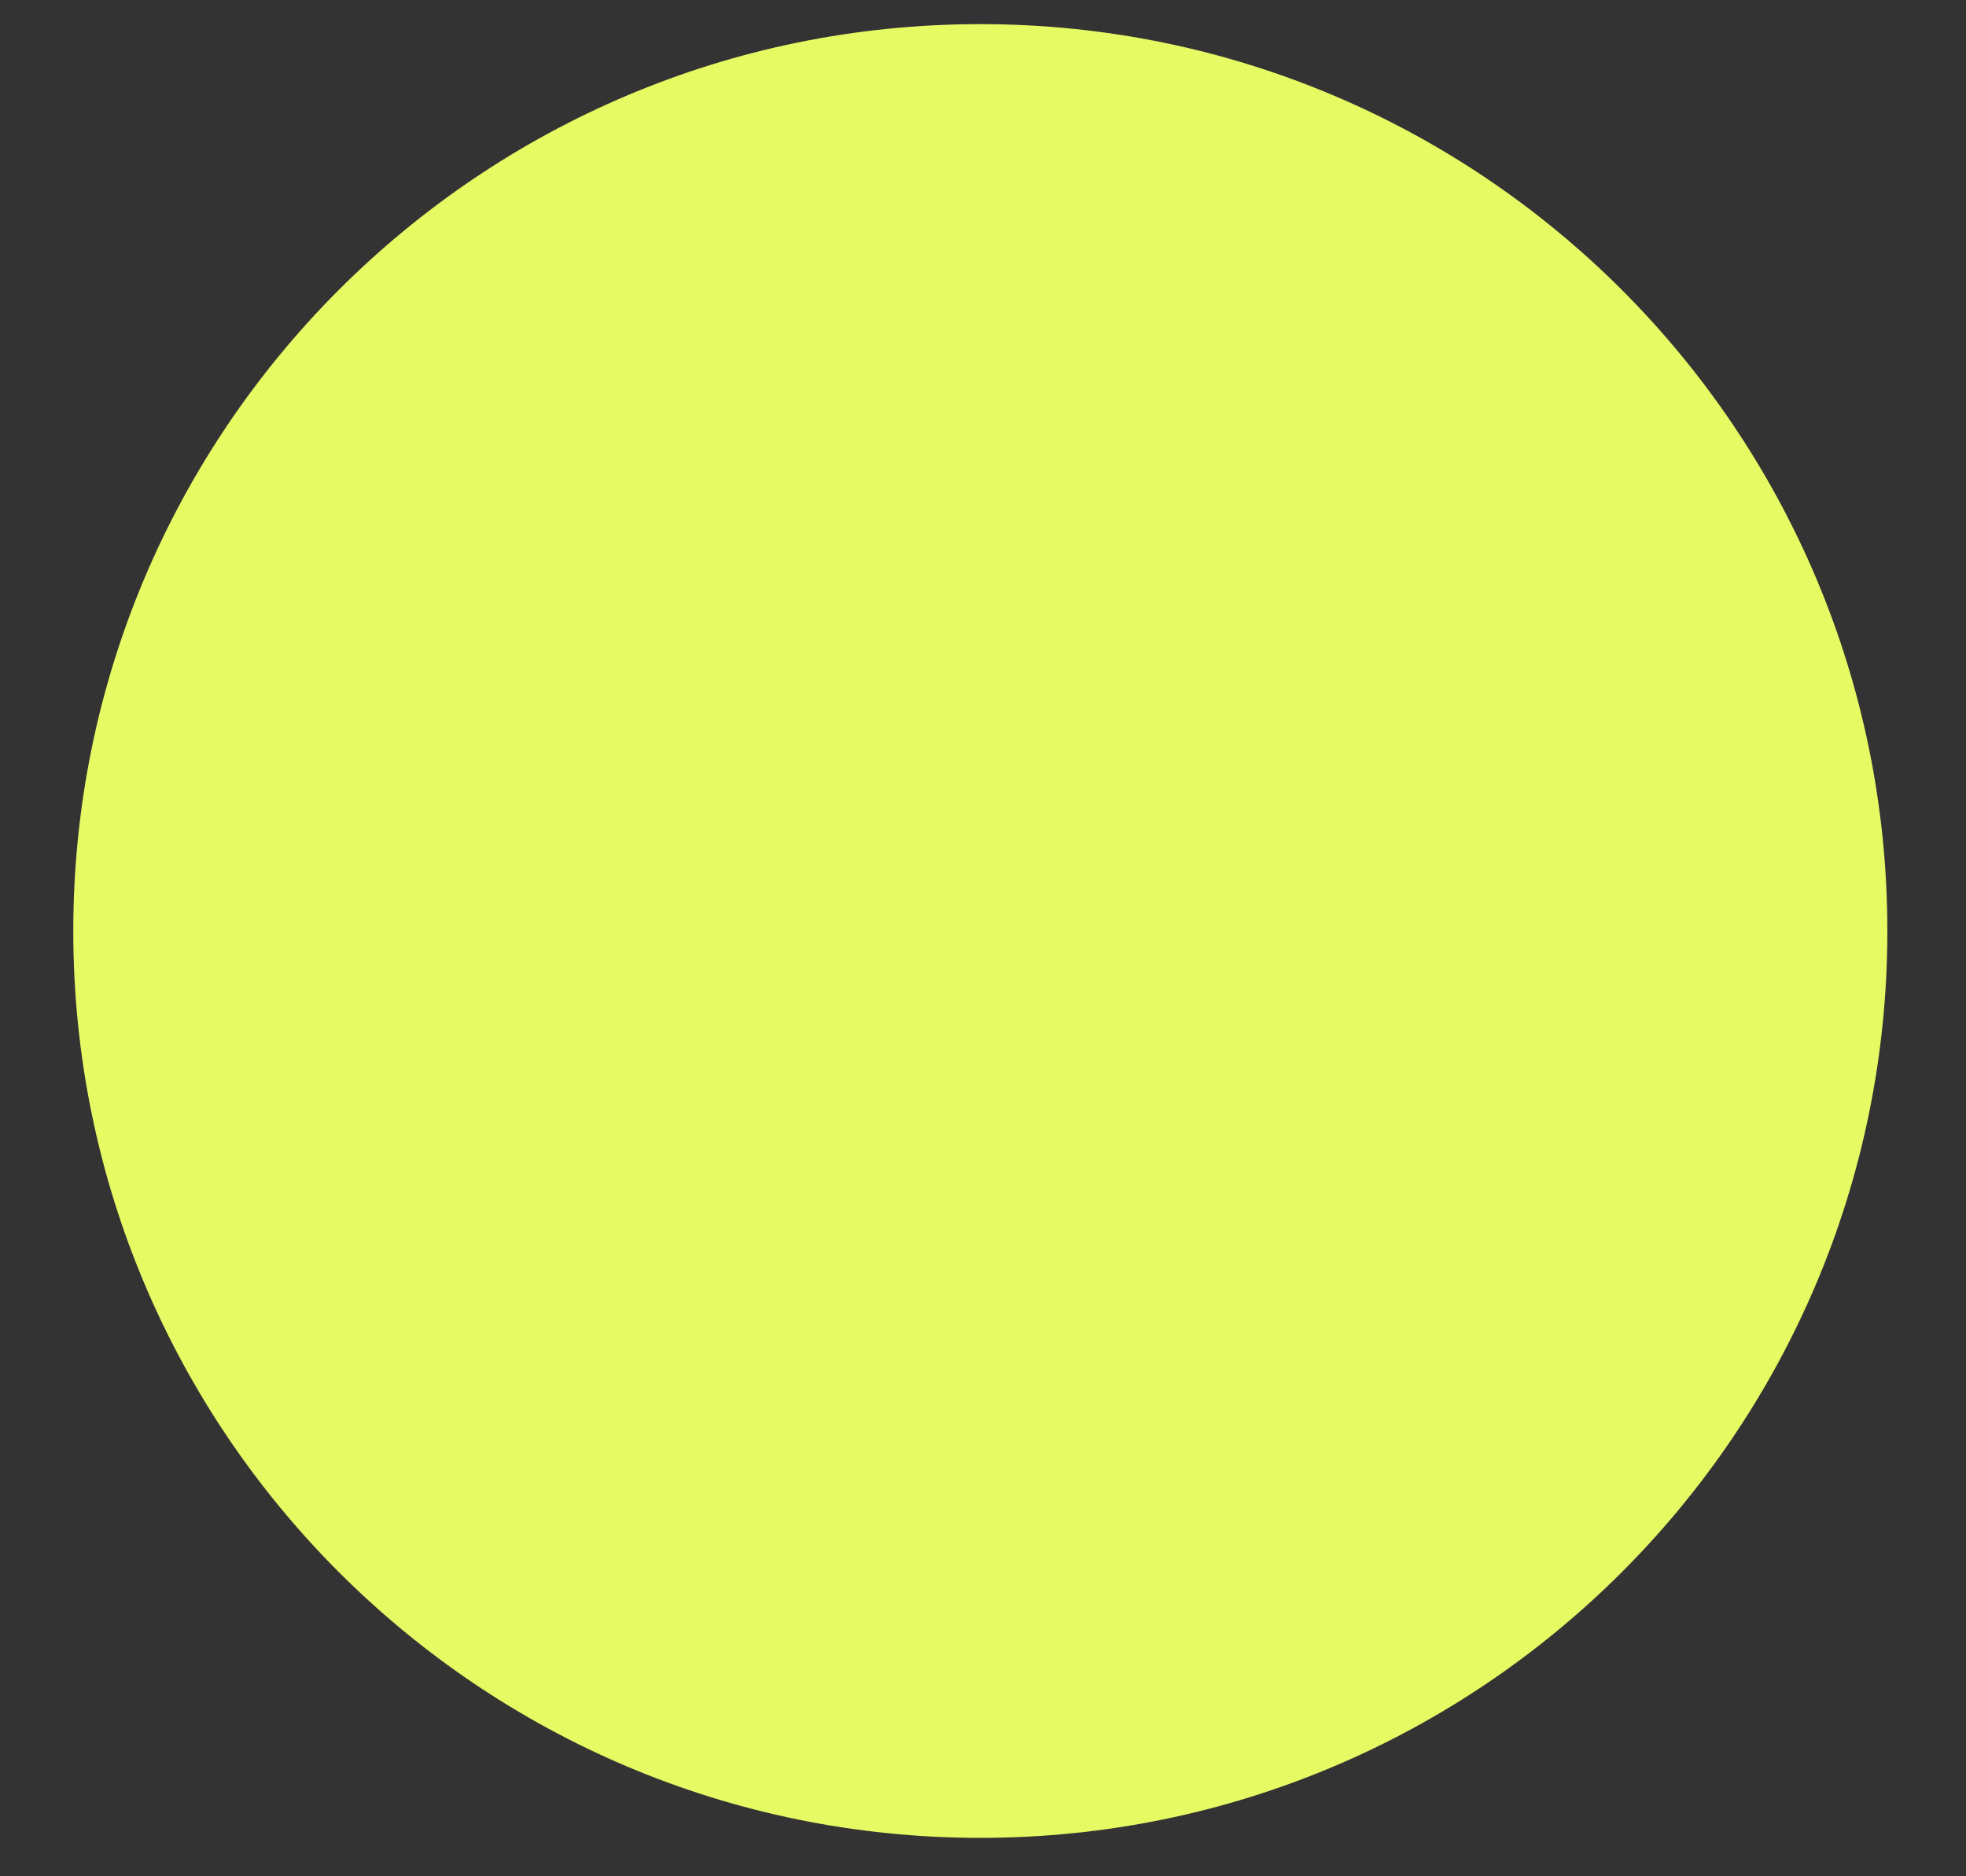 <svg width="22" height="21" viewBox="0 0 22 21" fill="none" xmlns="http://www.w3.org/2000/svg">
<rect x="0" y="0" width="22" height="21" fill="#333333" stroke="none"/>
<path d="M10.97 20.57C16.576 20.57 21.12 16.026 21.12 10.42C21.12 4.814 16.576 0.27 10.97 0.27C5.365 0.27 0.82 4.814 0.82 10.42C0.82 16.026 5.365 20.57 10.97 20.57Z" fill="#E6FA64"/>
</svg>
